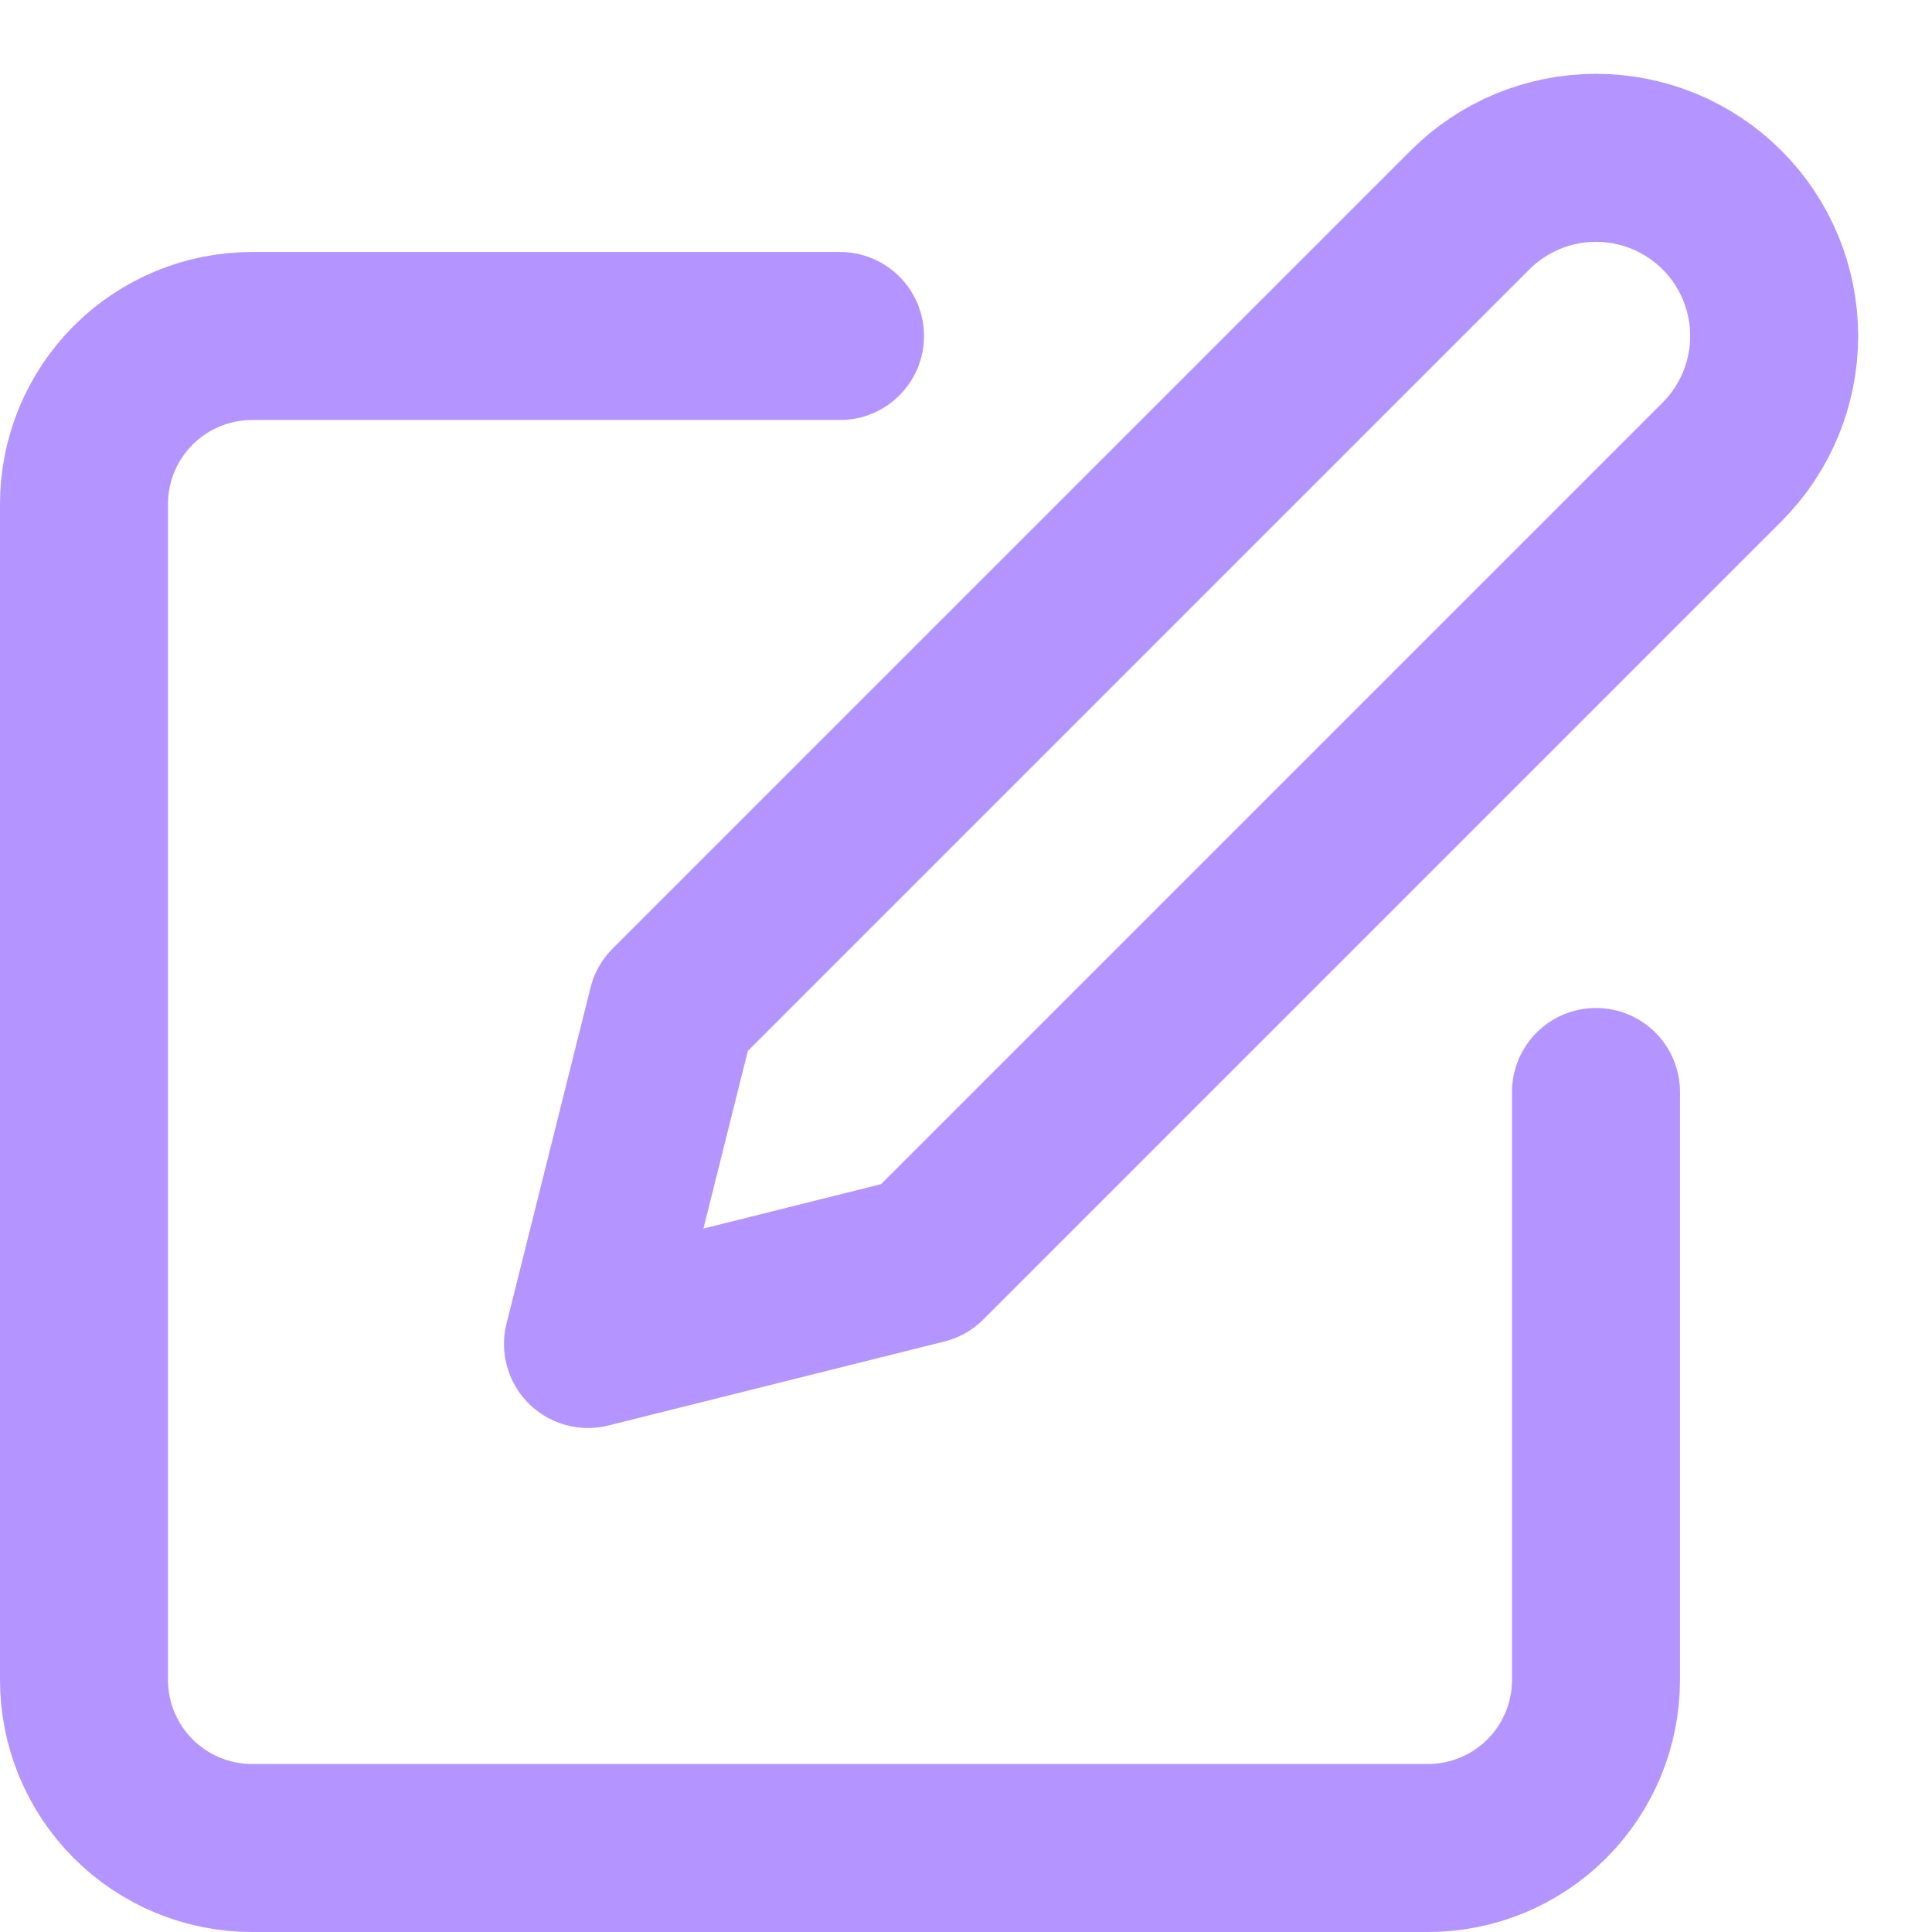 <svg width="23" height="23" viewBox="0 0 23 23" fill="none" xmlns="http://www.w3.org/2000/svg">
<path d="M10 4H3C2.47 4 1.961 4.211 1.586 4.586C1.211 4.961 1 5.47 1 6V20C1 20.53 1.211 21.039 1.586 21.414C1.961 21.789 2.47 22 3 22H17C17.53 22 18.039 21.789 18.414 21.414C18.789 21.039 19 20.53 19 20V13M17.5 2.5C17.898 2.102 18.437 1.879 19 1.879C19.563 1.879 20.102 2.102 20.5 2.5C20.898 2.898 21.121 3.437 21.121 4C21.121 4.563 20.898 5.102 20.5 5.5L11 15L7 16L8 12L17.5 2.5Z" stroke="#B494FE" stroke-width="2" stroke-linecap="round" stroke-linejoin="round"/>
</svg>
